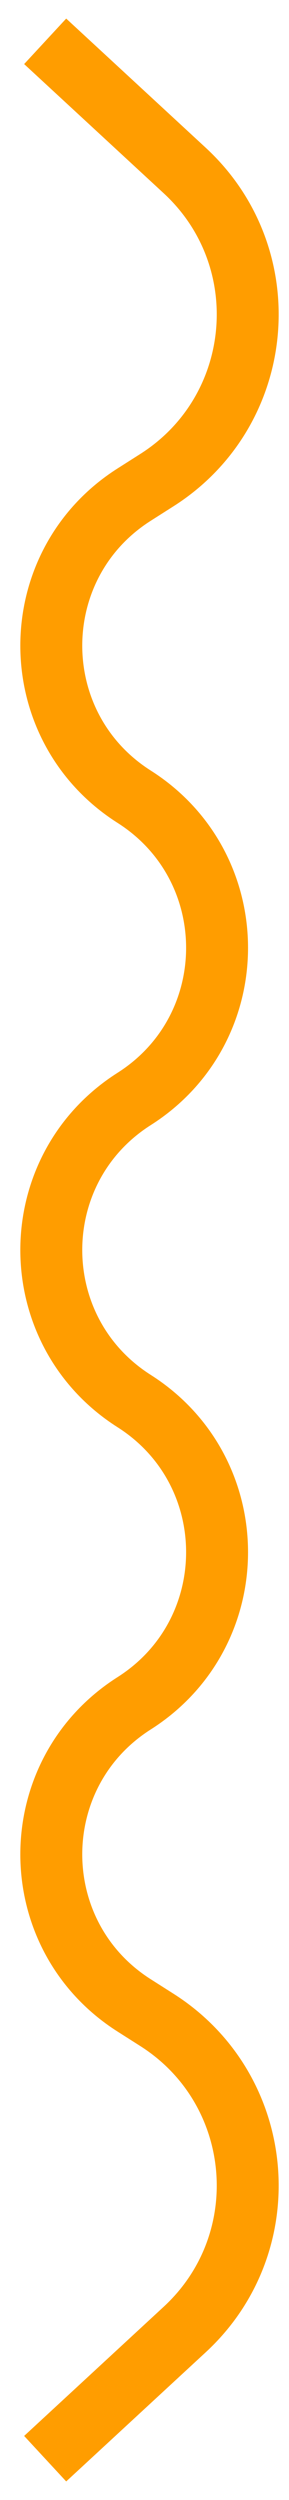 <svg width="14" height="121" viewBox="0 0 14 121" fill="none" xmlns="http://www.w3.org/2000/svg">
<path d="M2.188 119L8.952 112.744C13.524 108.515 12.855 101.103 7.6 97.762L6.5 97.062C1.146 93.658 1.146 85.842 6.5 82.438V82.438C11.854 79.033 11.854 71.217 6.5 67.812V67.812C1.146 64.408 1.146 56.592 6.5 53.188V53.188C11.854 49.783 11.854 41.967 6.5 38.562V38.562C1.146 35.158 1.146 27.342 6.5 23.938L7.6 23.238C12.855 19.896 13.524 12.485 8.952 8.256L2.188 2" stroke="#FF9D00" stroke-width="3"/>
</svg>
